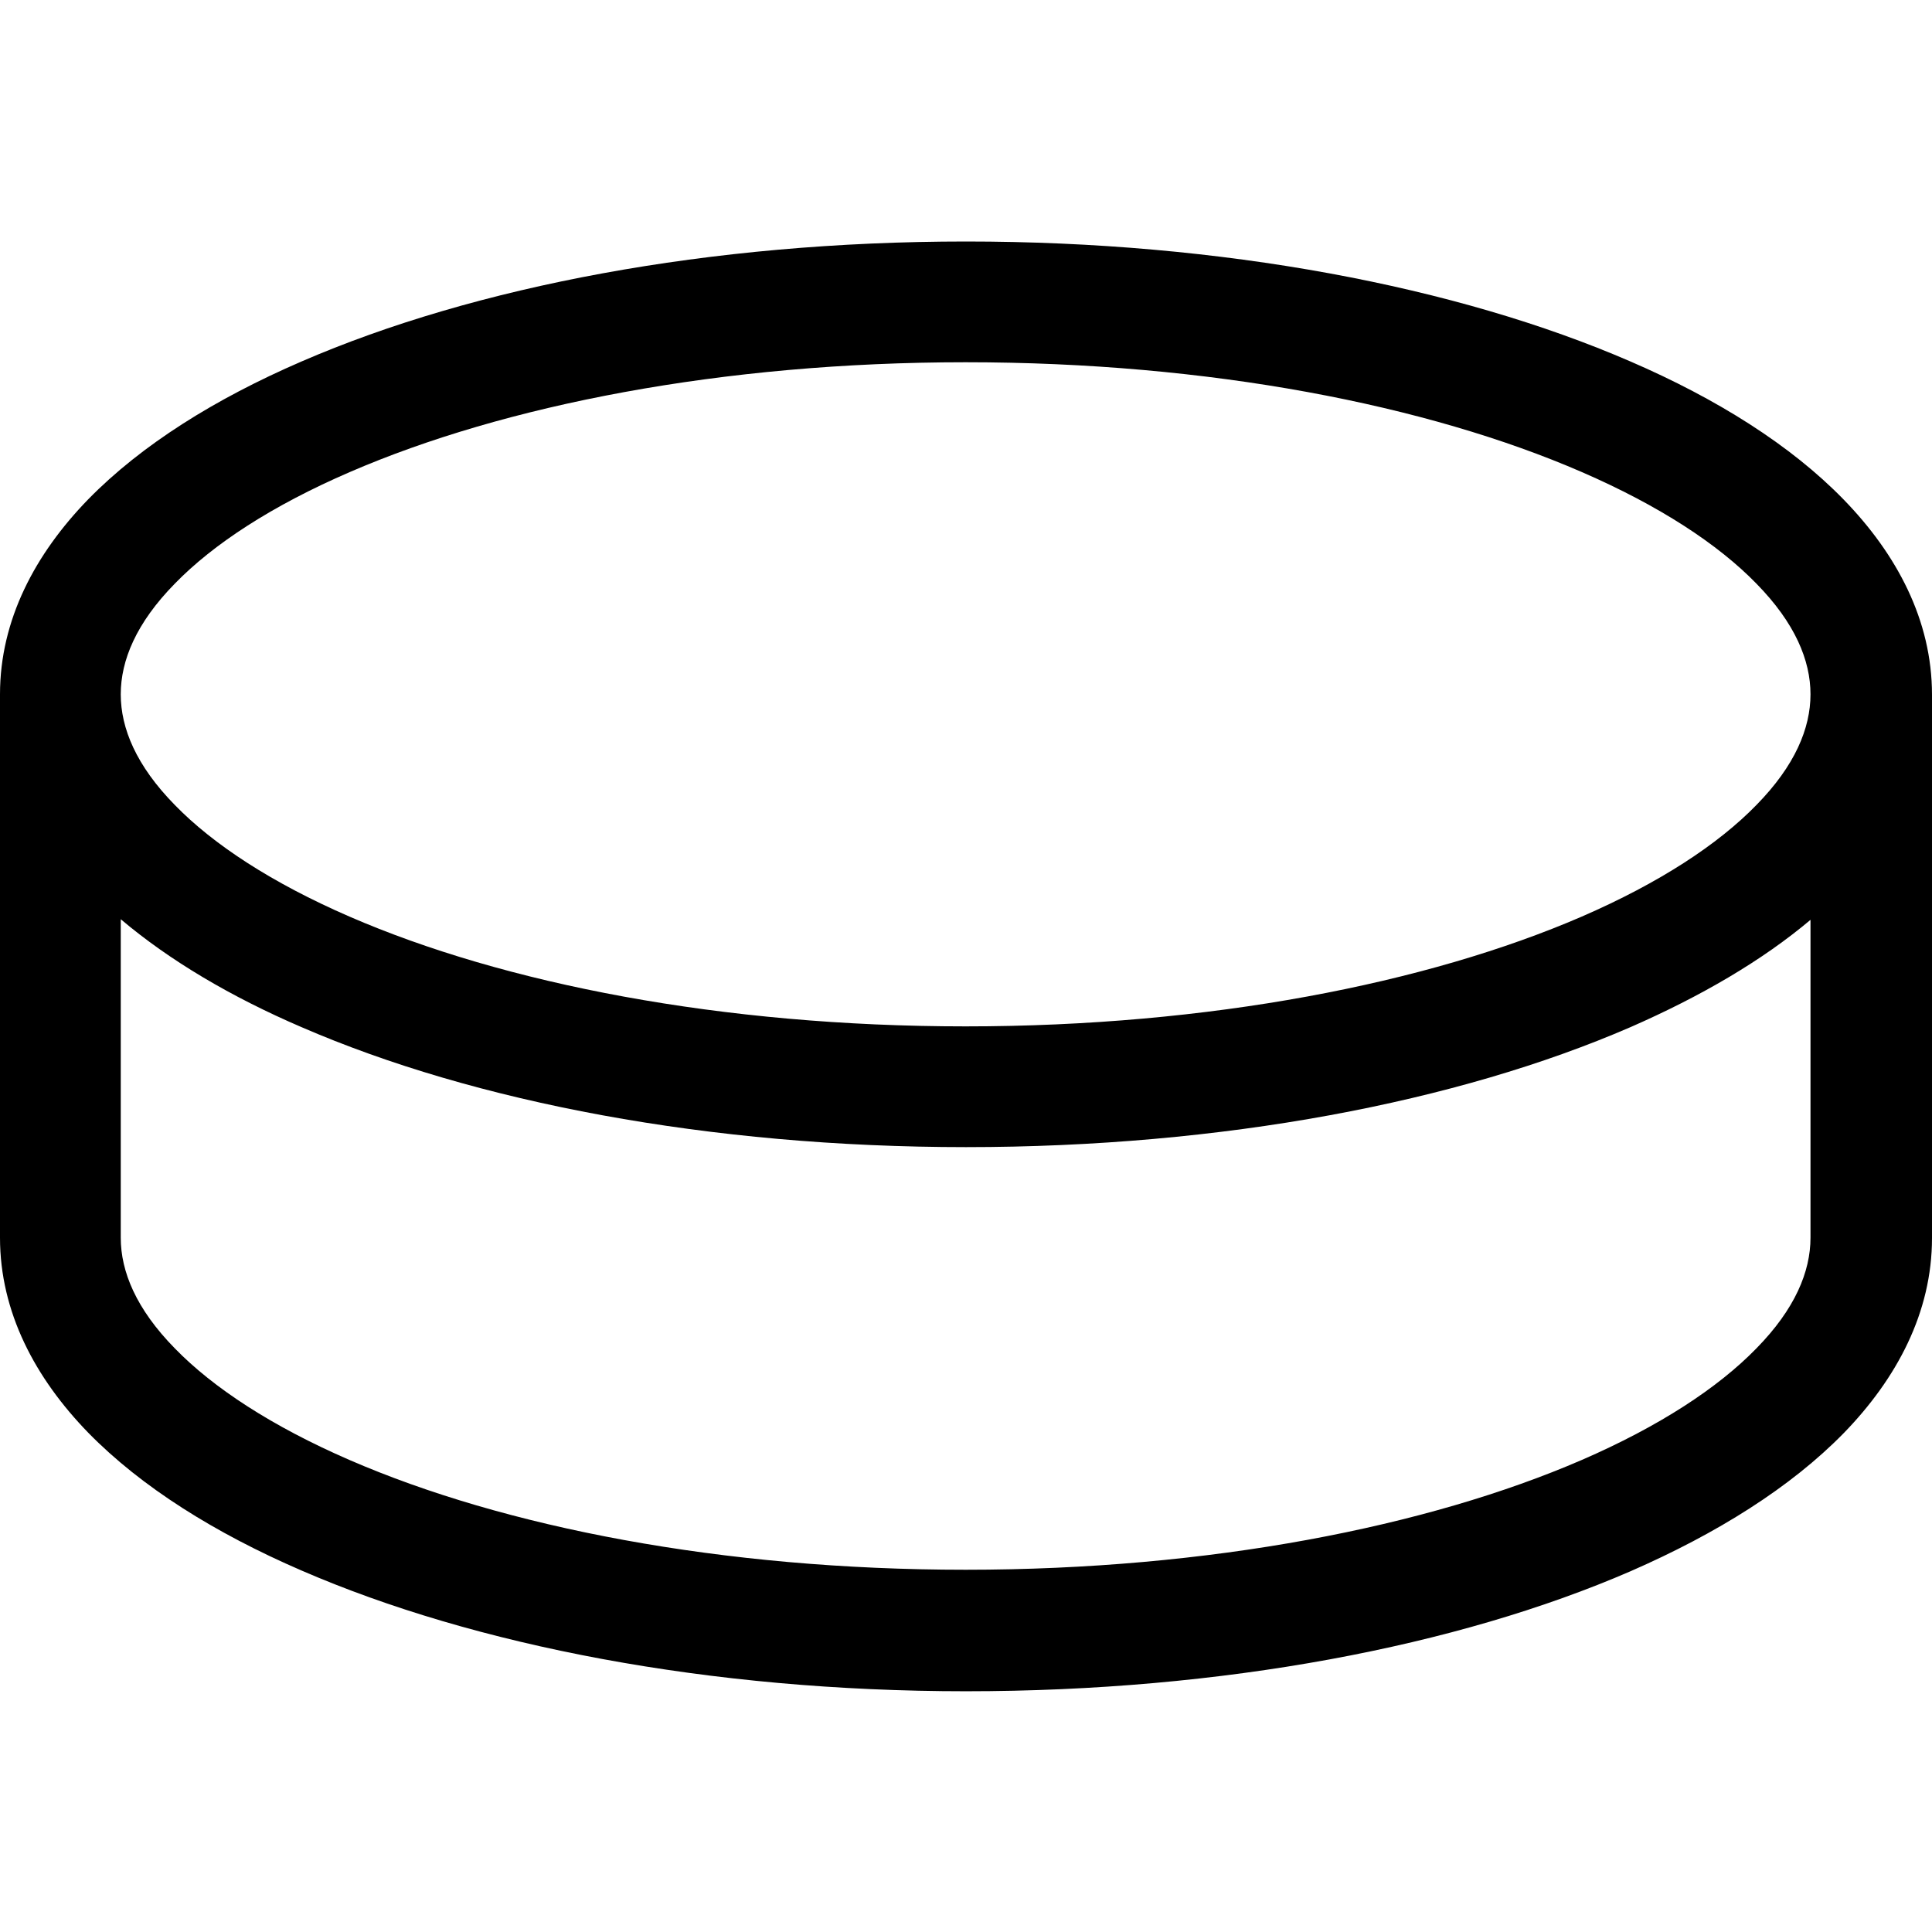 <svg xmlns="http://www.w3.org/2000/svg" viewBox="0 0 512 512"><!--! Font Awesome Pro 7.0.0 by @fontawesome - https://fontawesome.com License - https://fontawesome.com/license (Commercial License) Copyright 2025 Fonticons, Inc. --><path fill="currentColor" d="M32 184c0 9 4.1 18.9 14.3 29.3 10.2 10.5 25.8 20.7 46.3 29.6 41 17.8 98.7 29.1 163.3 29.1s122.4-11.4 163.3-29.1c20.5-8.9 36.1-19.1 46.3-29.6 10.2-10.4 14.3-20.3 14.3-29.3s-4.1-18.9-14.3-29.3c-10.2-10.5-25.8-20.7-46.3-29.6-41-17.8-98.7-29.1-163.3-29.1S133.6 107.4 92.7 125.1C72.1 134 56.5 144.2 46.3 154.7 36.1 165.1 32 175 32 184zM0 184C0 164.3 9.3 146.8 23.4 132.3 37.5 117.9 57 105.7 79.9 95.8 125.8 75.9 188.1 64 256 64S386.2 75.9 432.1 95.8c22.9 9.9 42.5 22.2 56.5 36.6 14.1 14.5 23.4 32 23.4 51.7l0 144c0 19.7-9.3 37.2-23.4 51.7-14.1 14.4-33.6 26.6-56.5 36.6-45.9 19.9-108.1 31.8-176.1 31.8S125.8 436.1 79.9 416.2C57 406.3 37.5 394.1 23.4 379.7 9.3 365.2 0 347.7 0 328L0 184zm480 59.6c-13 11-29.4 20.5-47.9 28.6-45.9 19.9-108.1 31.8-176.1 31.8S125.8 292.1 79.9 272.2c-18.6-8-34.9-17.6-47.9-28.6L32 328c0 9 4.1 18.9 14.3 29.3 10.2 10.5 25.8 20.7 46.3 29.6 41 17.8 98.7 29.1 163.3 29.1s122.4-11.4 163.3-29.1c20.5-8.9 36.1-19.1 46.3-29.6 10.2-10.4 14.3-20.3 14.3-29.3l0-84.4z"/></svg>